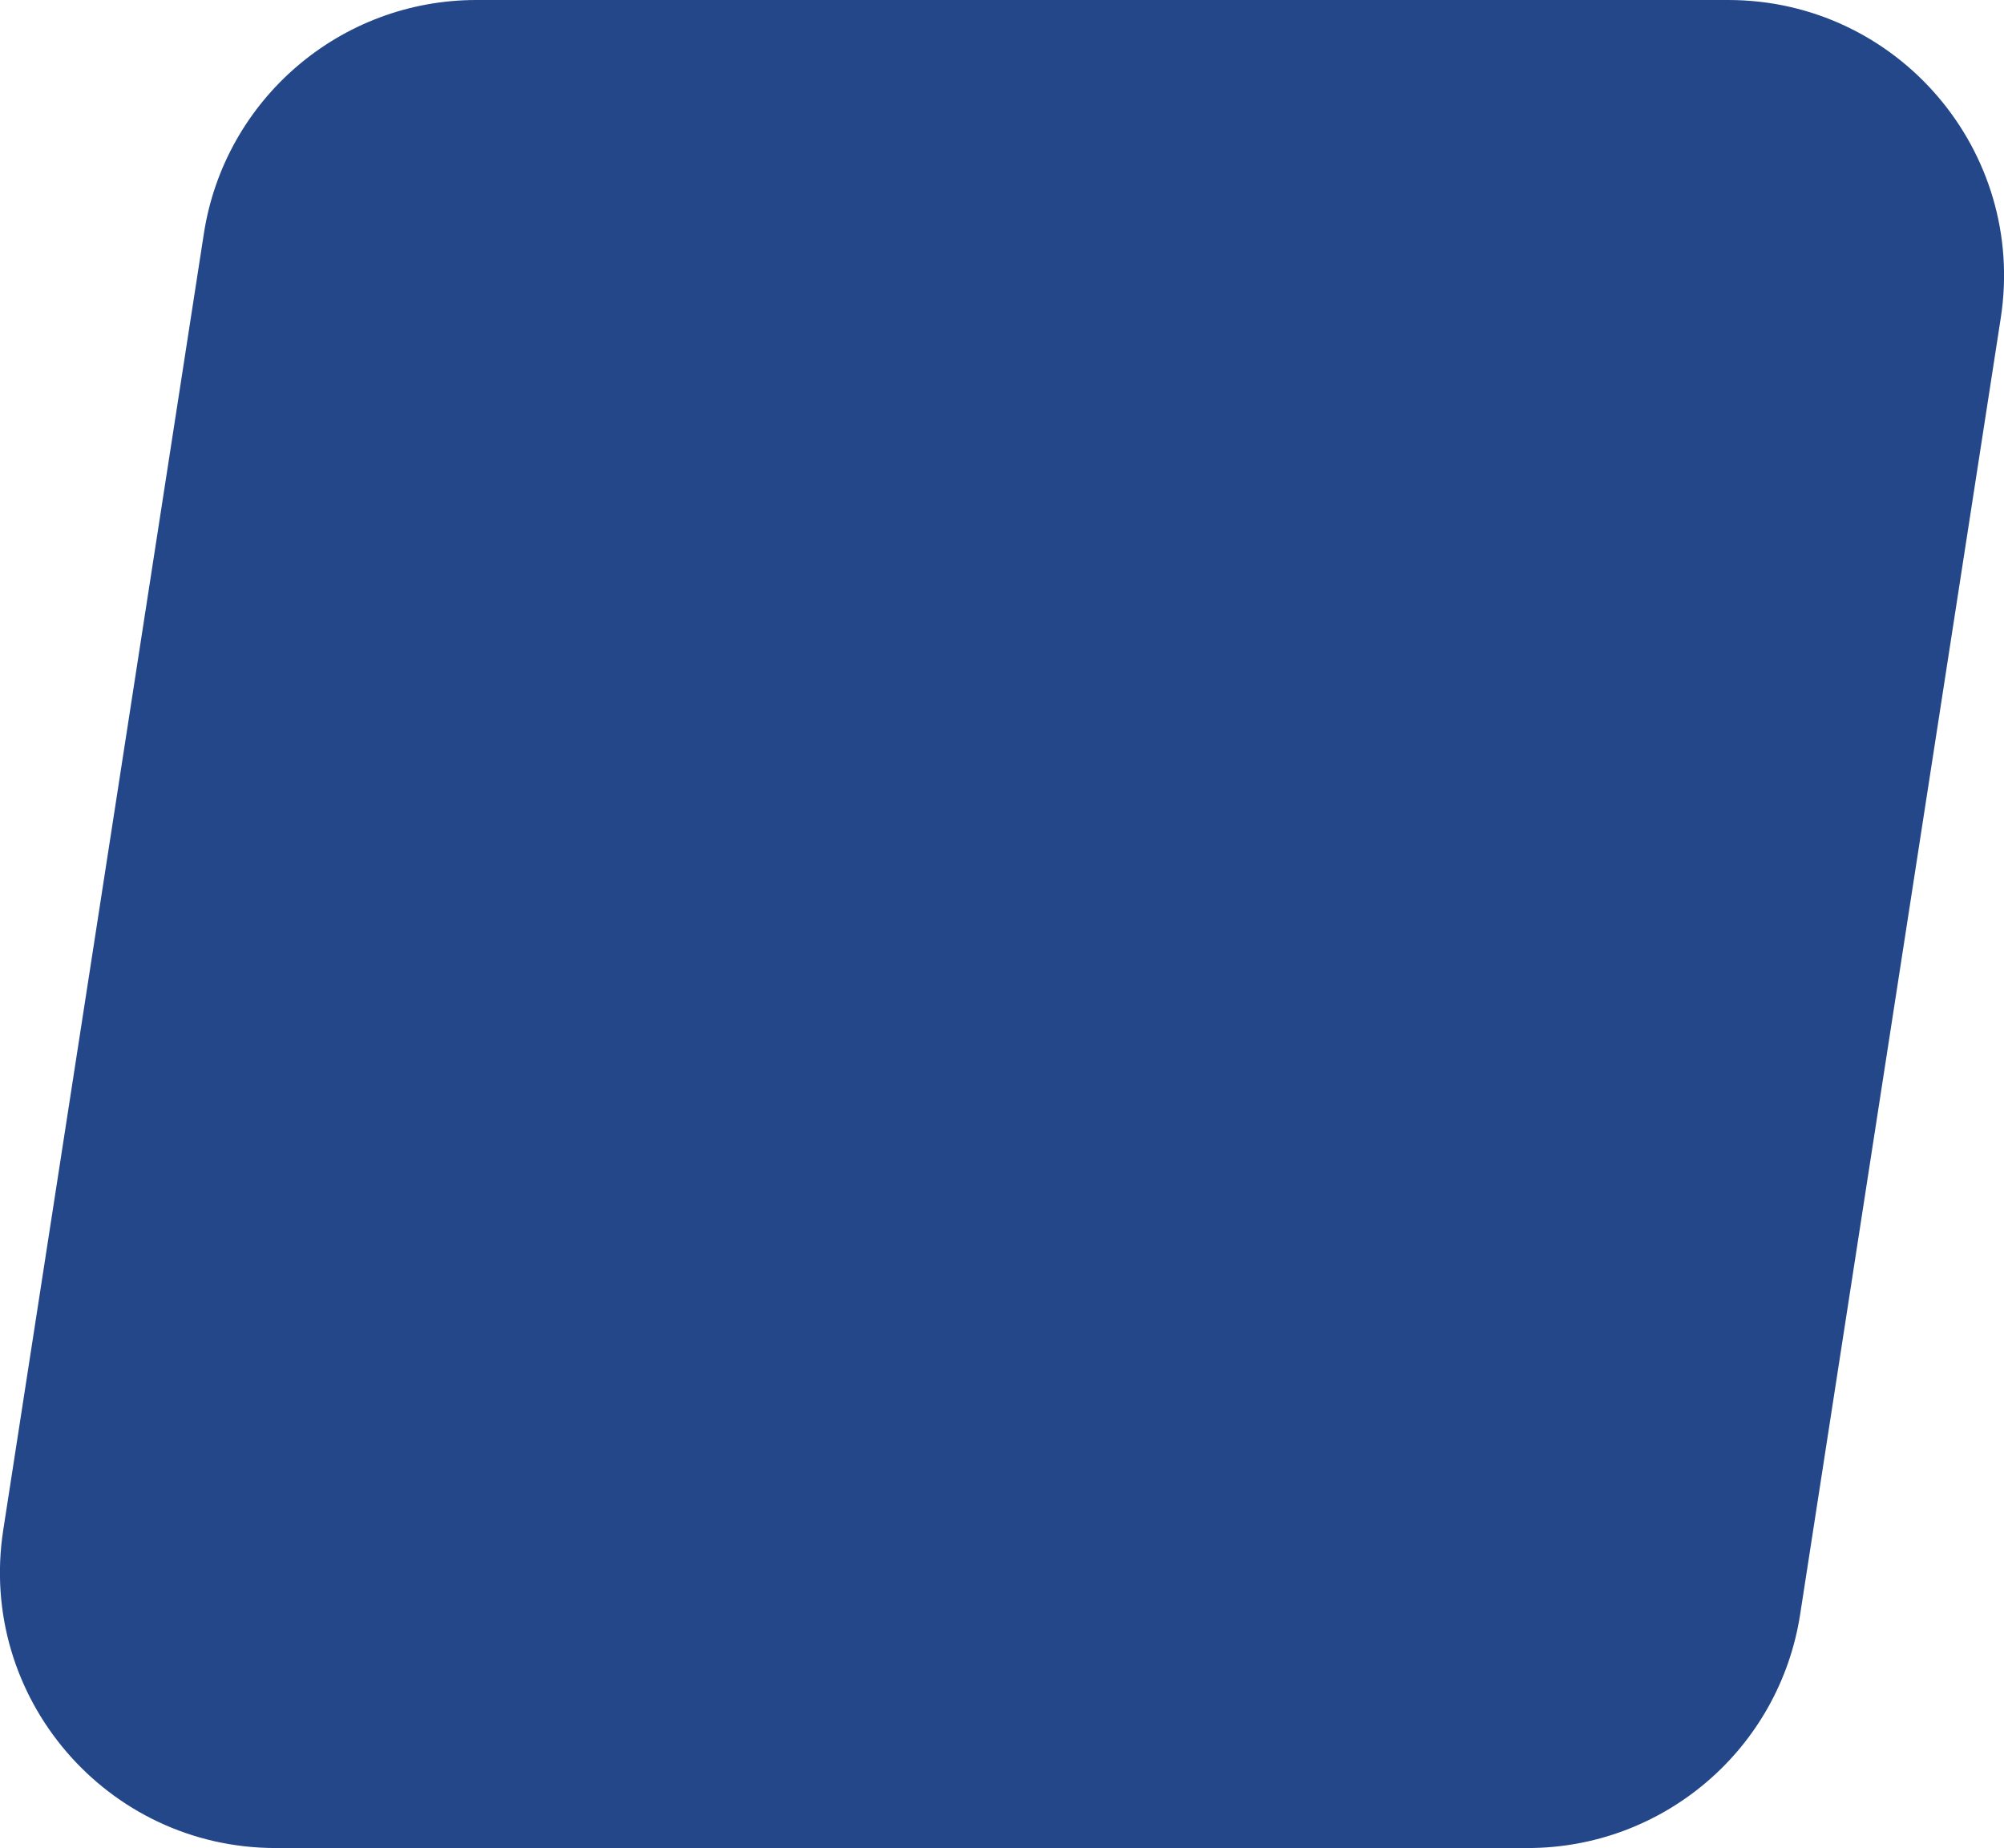 <svg xmlns="http://www.w3.org/2000/svg" width="218" height="201" viewBox="0 0 218 201" fill="none"><path d="M22.176 25.412C24.439 10.789 37.026 0 51.823 0H188C206.397 0 220.461 16.407 217.647 34.589L195.824 175.588C193.561 190.211 180.974 201 166.177 201H30C11.603 201 -2.461 184.593 0.353 166.412L22.176 25.412Z" fill="#244789"></path></svg>